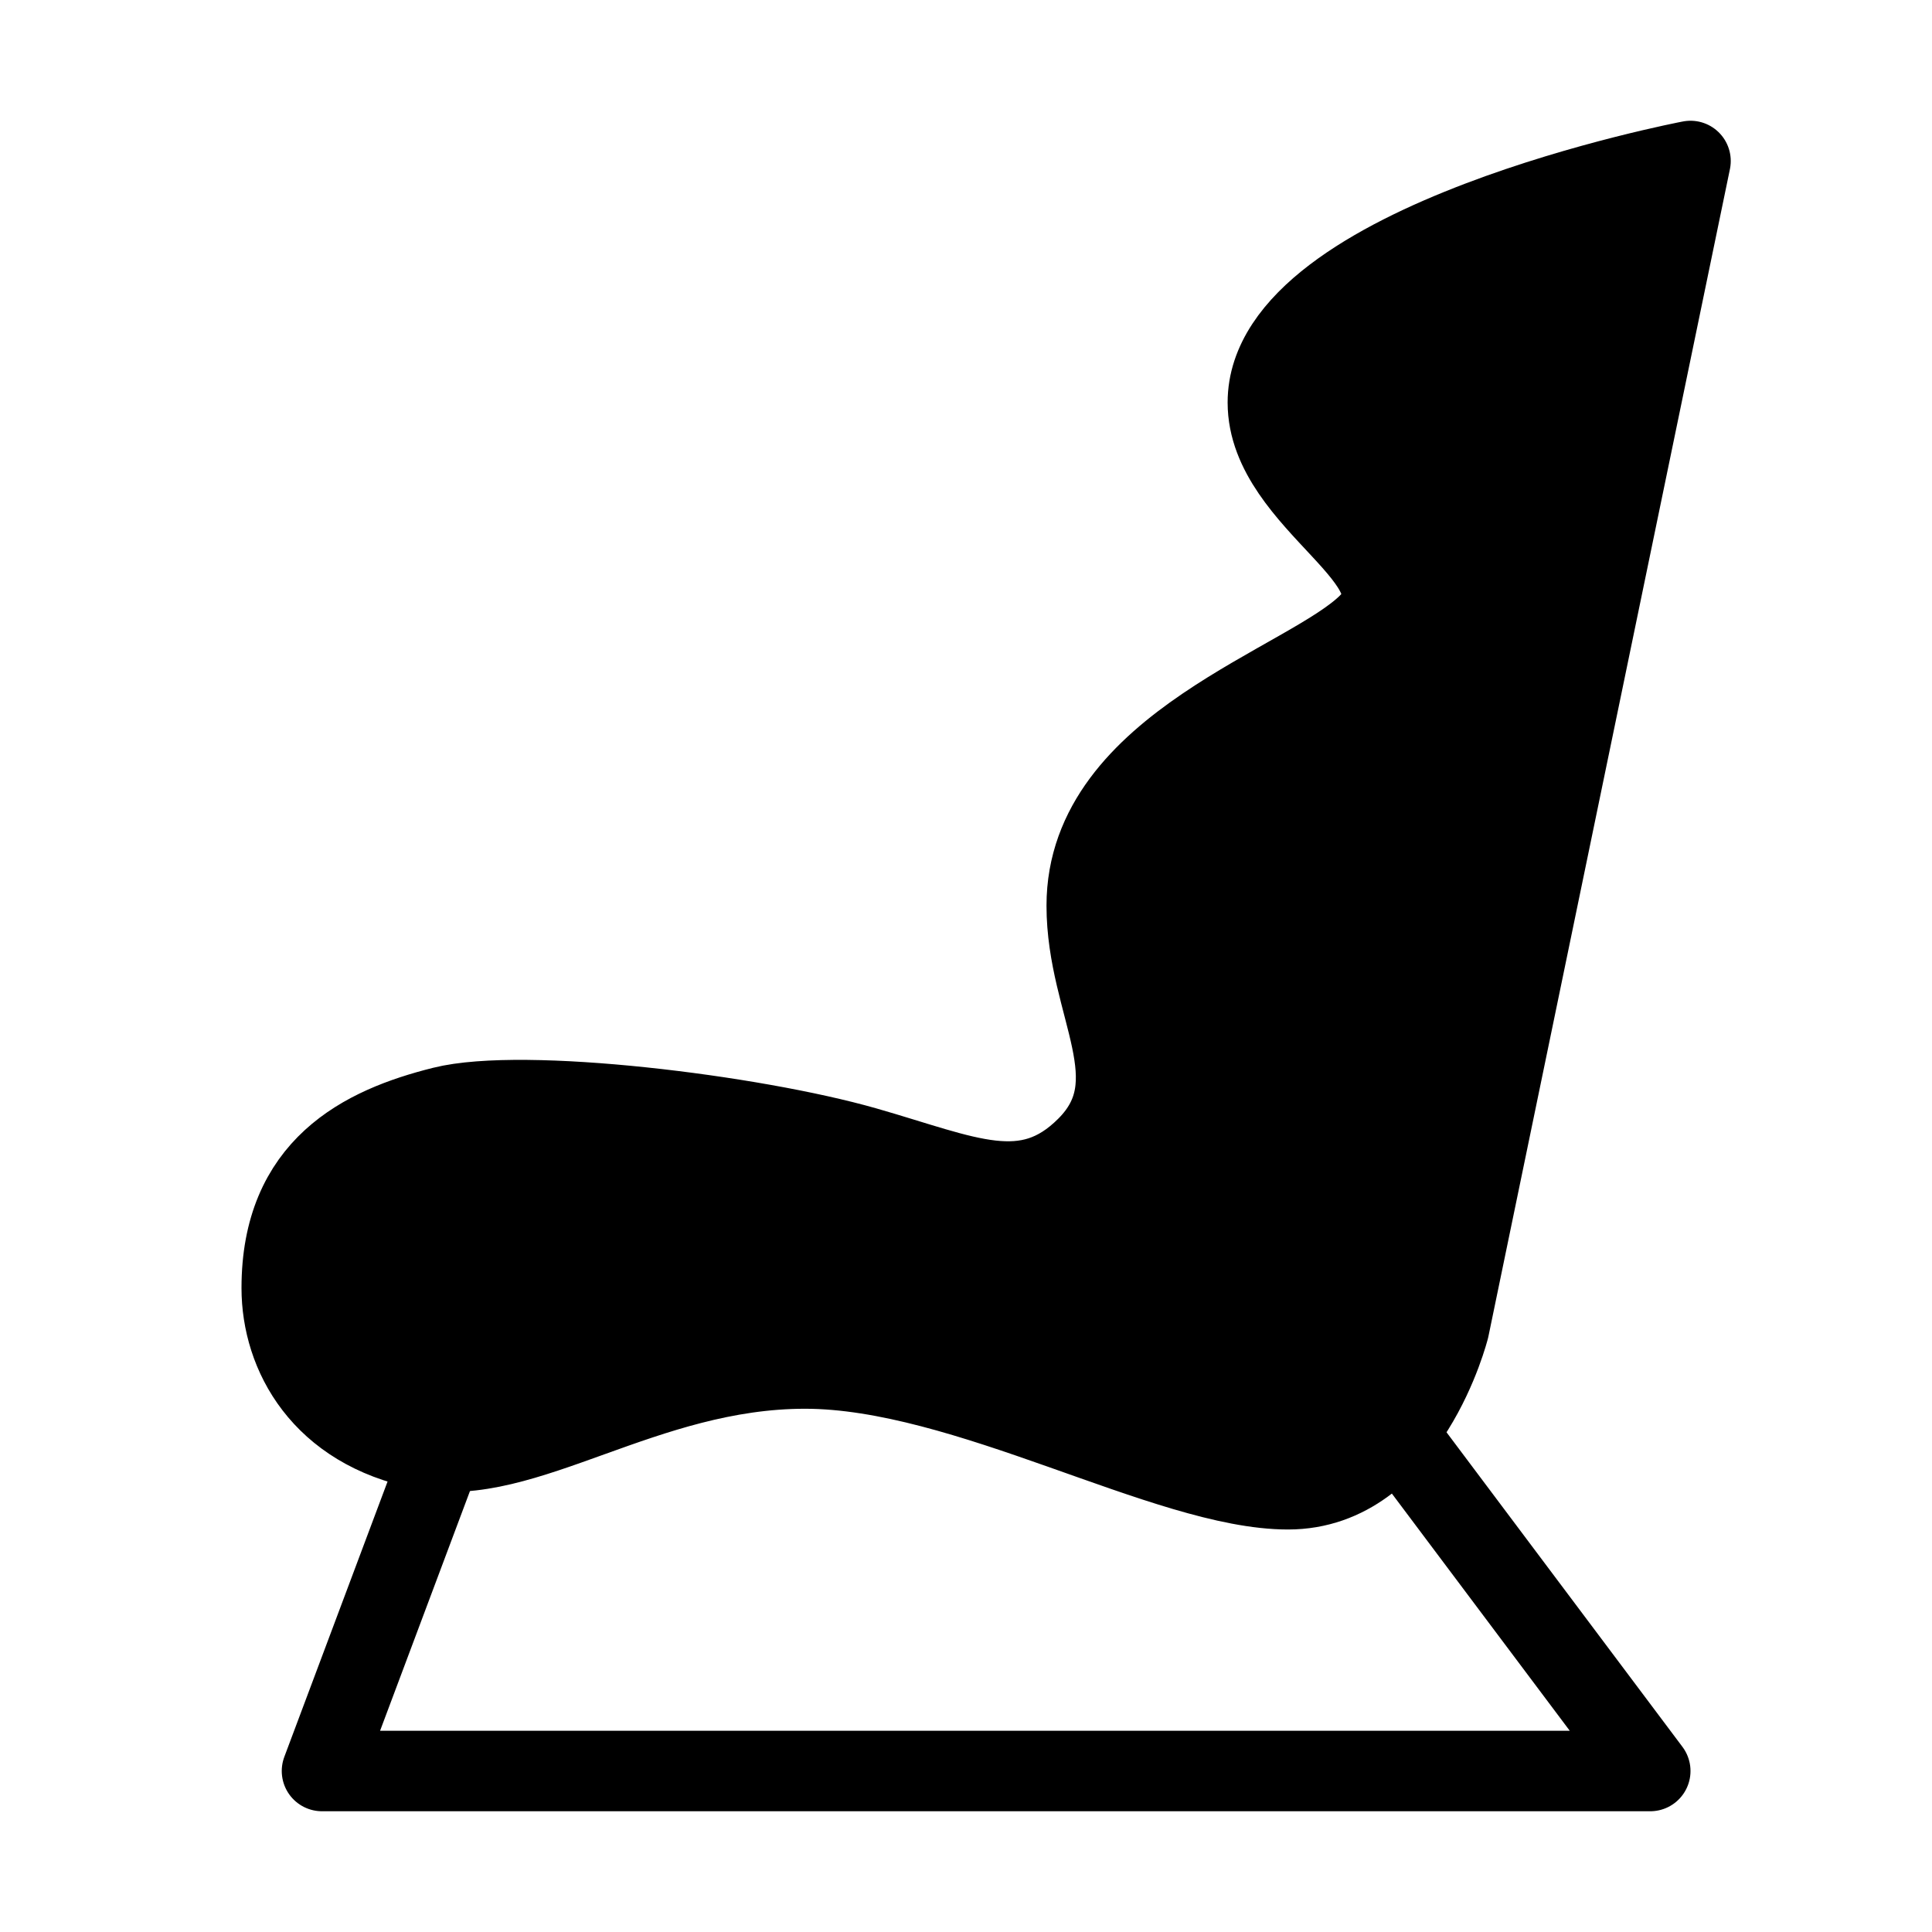<svg viewBox="0 0 48 48" fill="none" xmlns="http://www.w3.org/2000/svg"><path d="M36 33L42 4C42 4 31.5 6 31.5 10C31.5 12.5 35.5 14 34 15.5C32.5 17 27 18.5 27 22.5C27 25 28.641 26.859 27 28.5C25.5 30 24 29.214 21.5 28.5C18.7 27.7 13 27 11 27.5C9 28 7 29 7 32C7 33.649 8 35.5 10.5 36C13 36.5 16 34 20 34C24 34 29 37 32 37C35 37 36 33 36 33Z" fill="currentColor" stroke="currentColor" stroke-width="2" stroke-linejoin="round"/><path d="M11 36L8 44H41L35 36" stroke="currentColor" stroke-width="2" stroke-linejoin="round"/></svg>